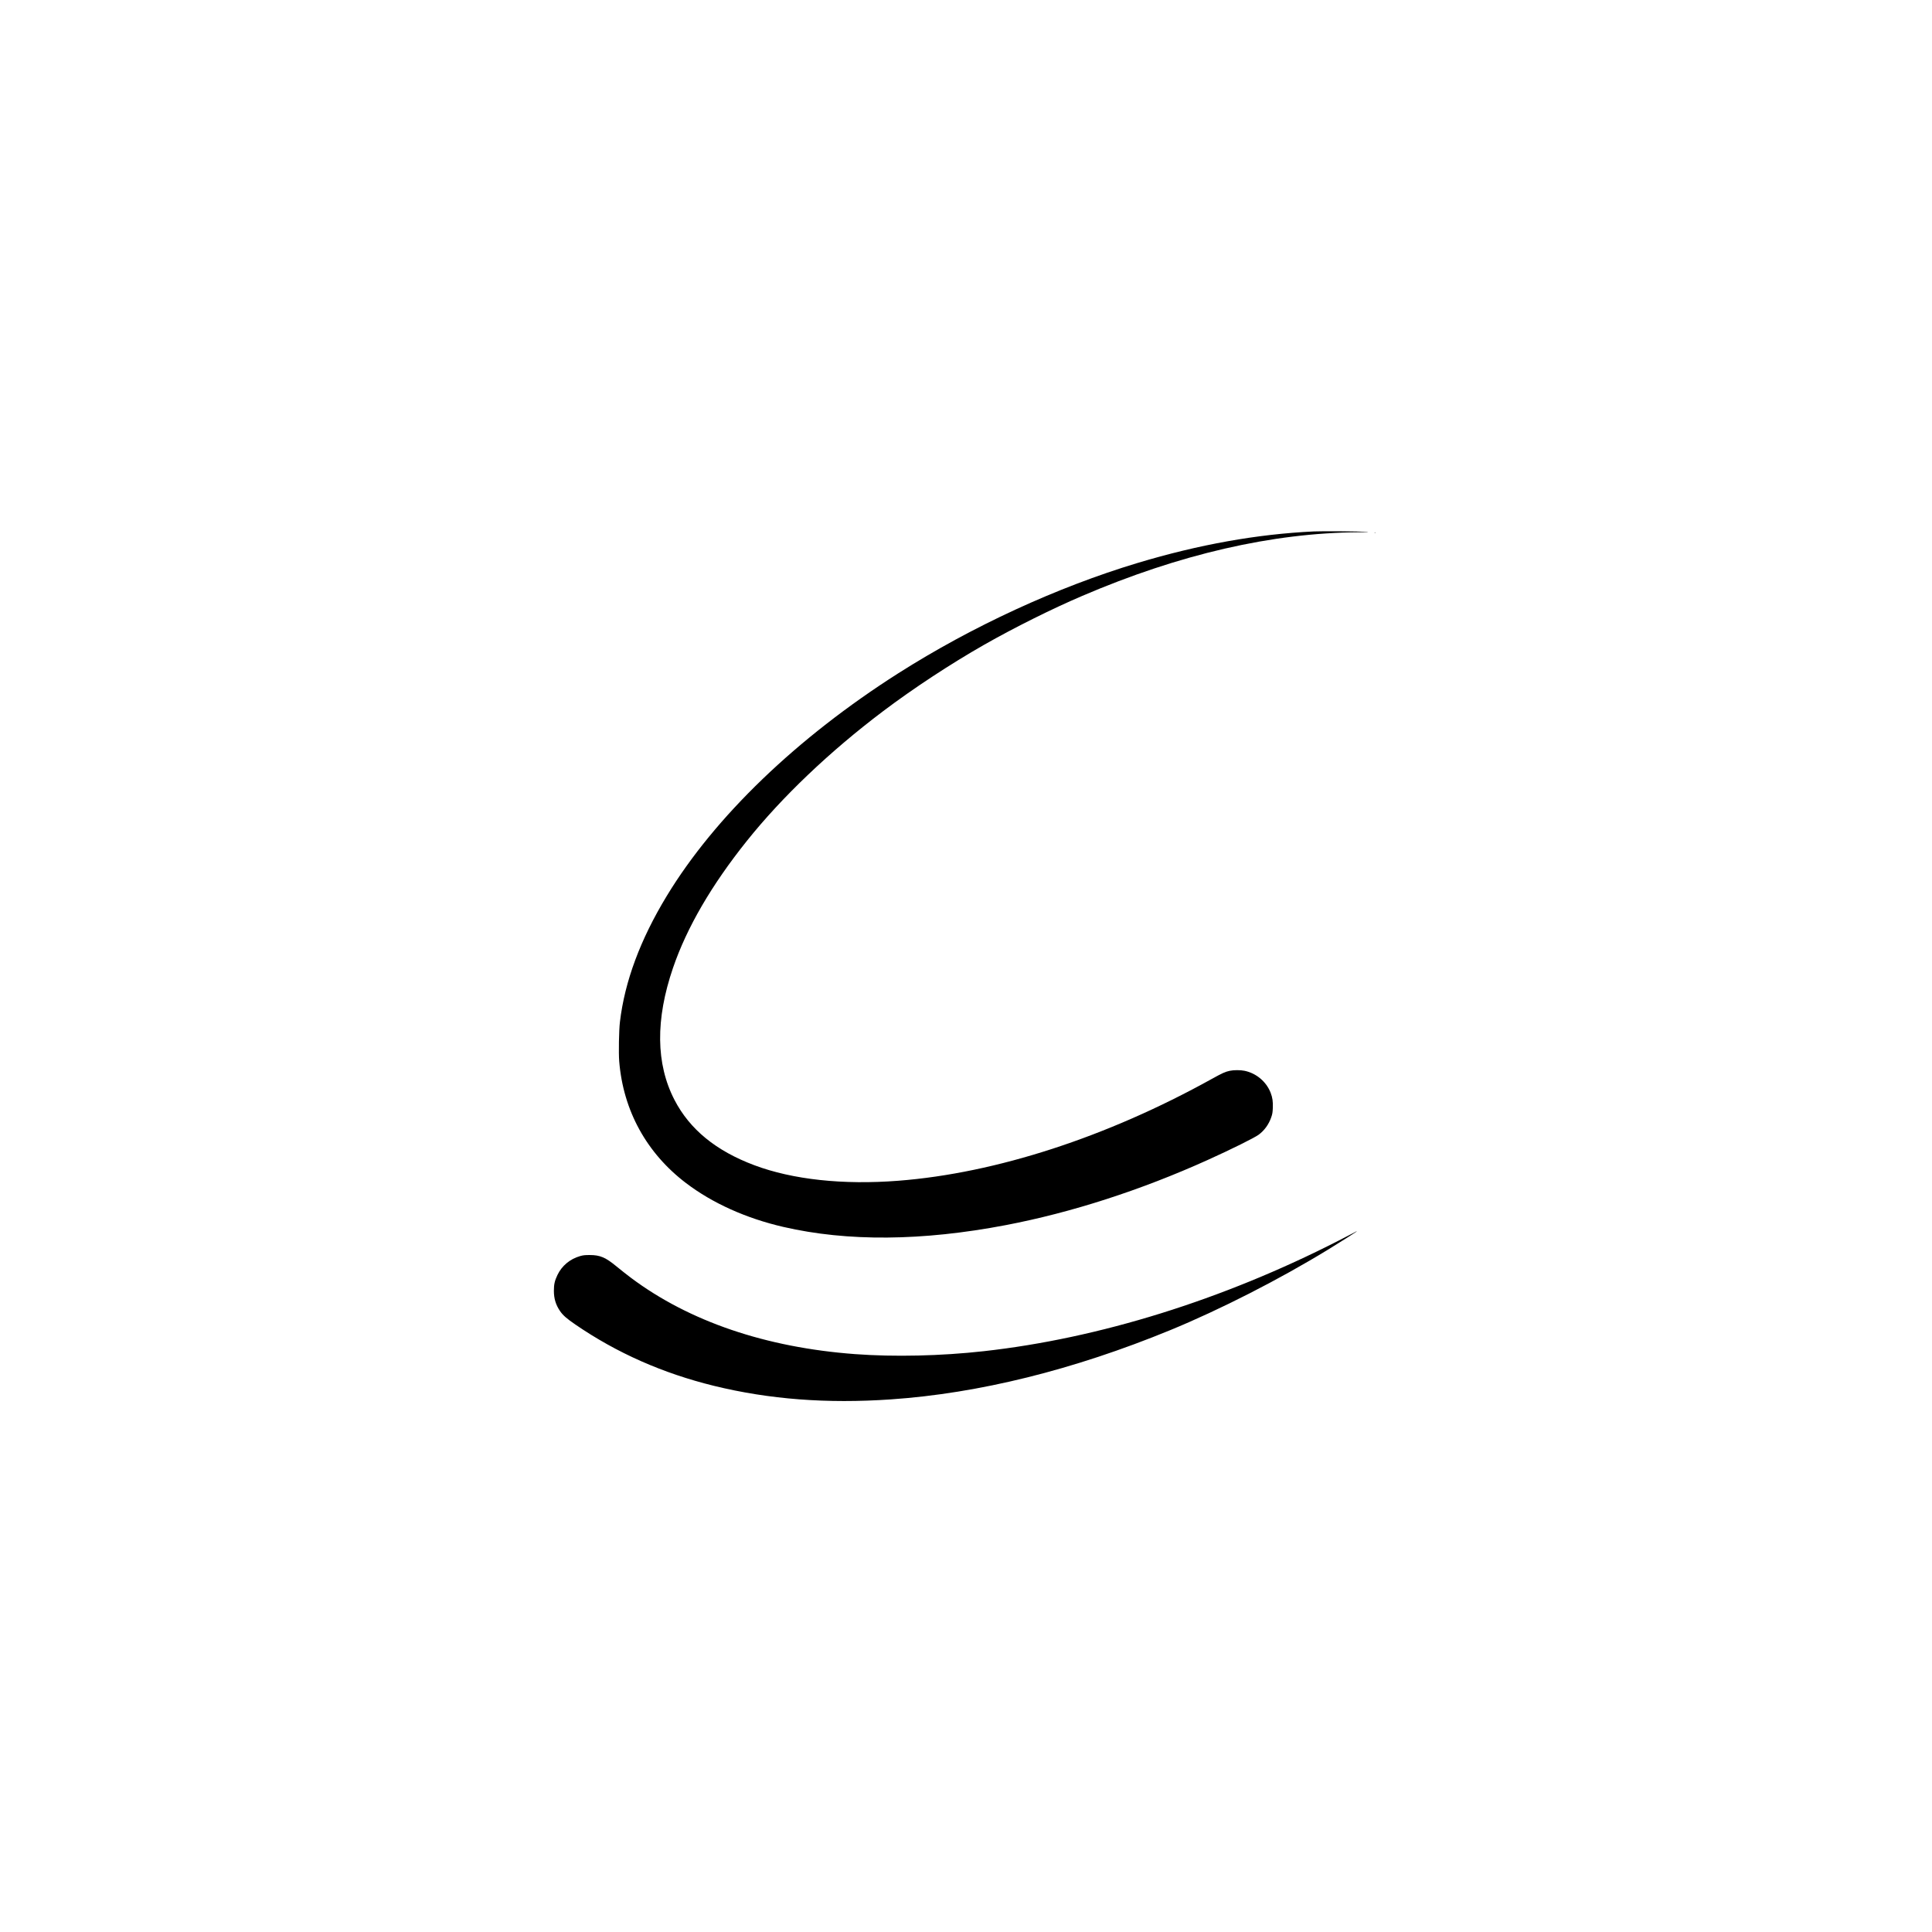<?xml version="1.0" standalone="no"?>
<!DOCTYPE svg PUBLIC "-//W3C//DTD SVG 20010904//EN"
 "http://www.w3.org/TR/2001/REC-SVG-20010904/DTD/svg10.dtd">
<svg version="1.0" xmlns="http://www.w3.org/2000/svg"
 width="4268pt" height="4268pt" viewBox="0 0 4268 4268"
 preserveAspectRatio="xMidYMid meet">
<g transform="translate(0,4268) scale(0.1,-0.1)"
fill="#000000" stroke="none">
<path d="M29025 30940 c-1254 -59 -2542 -290 -3893 -696 -1783 -537 -3655
-1400 -5287 -2437 -2240 -1425 -4054 -3169 -5117 -4922 -584 -963 -927 -1886
-1033 -2780 -22 -184 -31 -684 -16 -871 89 -1089 605 -2028 1478 -2691 582
-442 1325 -777 2148 -967 1416 -327 3068 -313 4915 40 1450 277 2982 772 4455
1437 521 235 1043 494 1133 562 127 96 220 225 275 383 25 72 31 107 35 208 5
141 -7 226 -48 333 -95 246 -317 432 -576 486 -92 19 -238 19 -326 0 -100 -21
-165 -50 -399 -180 -2316 -1285 -4768 -2082 -6924 -2249 -1221 -95 -2334 25
-3184 344 -844 317 -1423 790 -1760 1440 -413 797 -424 1777 -33 2920 305 890
850 1827 1629 2801 779 975 1834 1979 3009 2866 673 508 1494 1047 2234 1469
674 383 1492 791 2168 1080 2149 921 4200 1393 6107 1406 202 1 246 3 175 9
-159 12 -973 18 -1165 9z"/>
<path d="M30368 30913 c7 -3 16 -2 19 1 4 3 -2 6 -13 5 -11 0 -14 -3 -6 -6z"/>
<path d="M29920 15454 c-25 -14 -184 -97 -355 -184 -2554 -1305 -5285 -2156
-7830 -2439 -945 -106 -1986 -129 -2845 -65 -1971 146 -3663 722 -4949 1684
-86 64 -227 176 -315 248 -249 206 -368 257 -601 257 -106 0 -145 -5 -209 -23
-224 -64 -403 -213 -501 -417 -61 -128 -79 -206 -79 -350 0 -171 41 -308 134
-445 66 -97 146 -167 343 -302 917 -628 1928 -1075 3060 -1353 1223 -299 2492
-396 3907 -299 1944 133 4036 652 6175 1531 1102 454 2410 1121 3480 1776 209
128 616 385 630 398 16 15 2 10 -45 -17z"/>
</g>
</svg>
